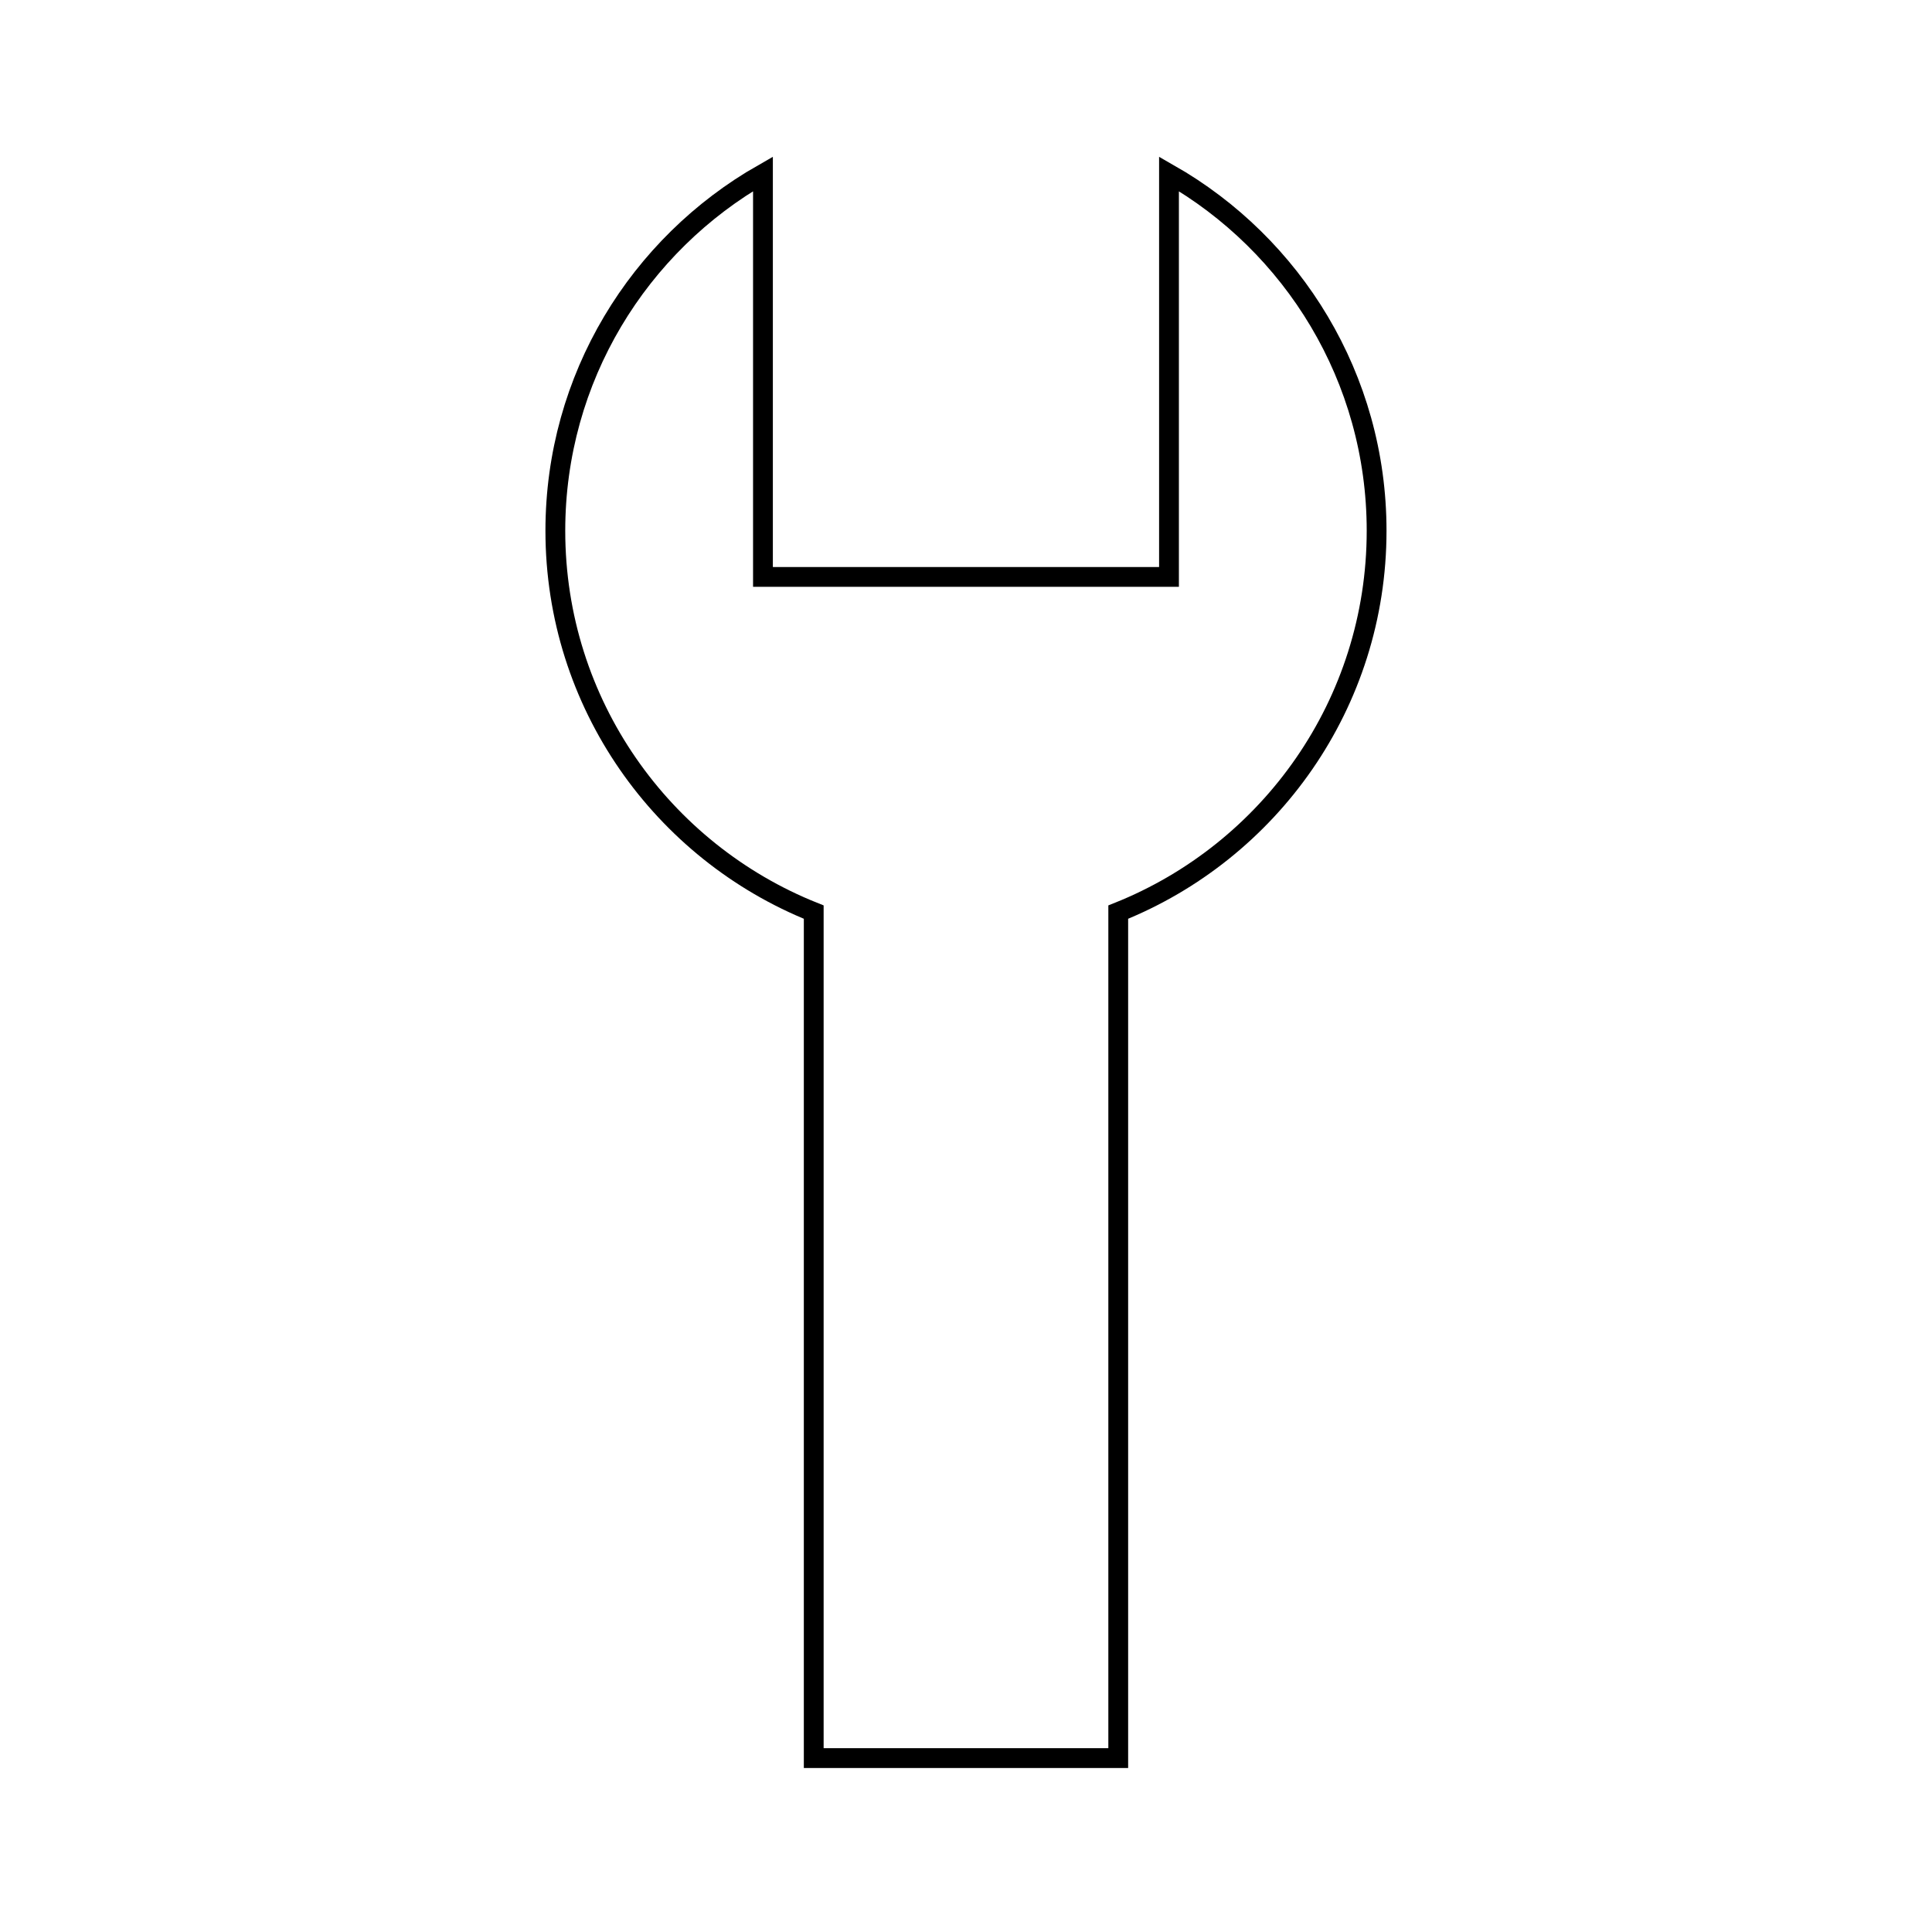 <?xml version="1.0" encoding="UTF-8"?>
<!-- Uploaded to: ICON Repo, www.iconrepo.com, Generator: ICON Repo Mixer Tools -->
<svg width="800px" height="800px" version="1.1" viewBox="144 144 512 512" xmlns="http://www.w3.org/2000/svg">
 <defs>
  <clipPath id="a">
   <path d="m216 148.09h368v503.81h-368z"/>
  </clipPath>
 </defs>
 <g clip-path="url(#a)">
  <path transform="matrix(5.248 0 0 5.248 148.09 148.09)" d="m68.736 26.022c0-7.722-4.224-14.453-10.484-18.022v20.353h-20.504v-20.353c-6.261 3.569-10.484 10.3-10.484 18.022 0 8.735 5.403 16.203 13.048 19.258v42.72h15.377v-42.72c7.644-3.054 13.047-10.522 13.047-19.258z" fill="none" stroke="#000000" stroke-miterlimit="10"/>
 </g>
</svg>